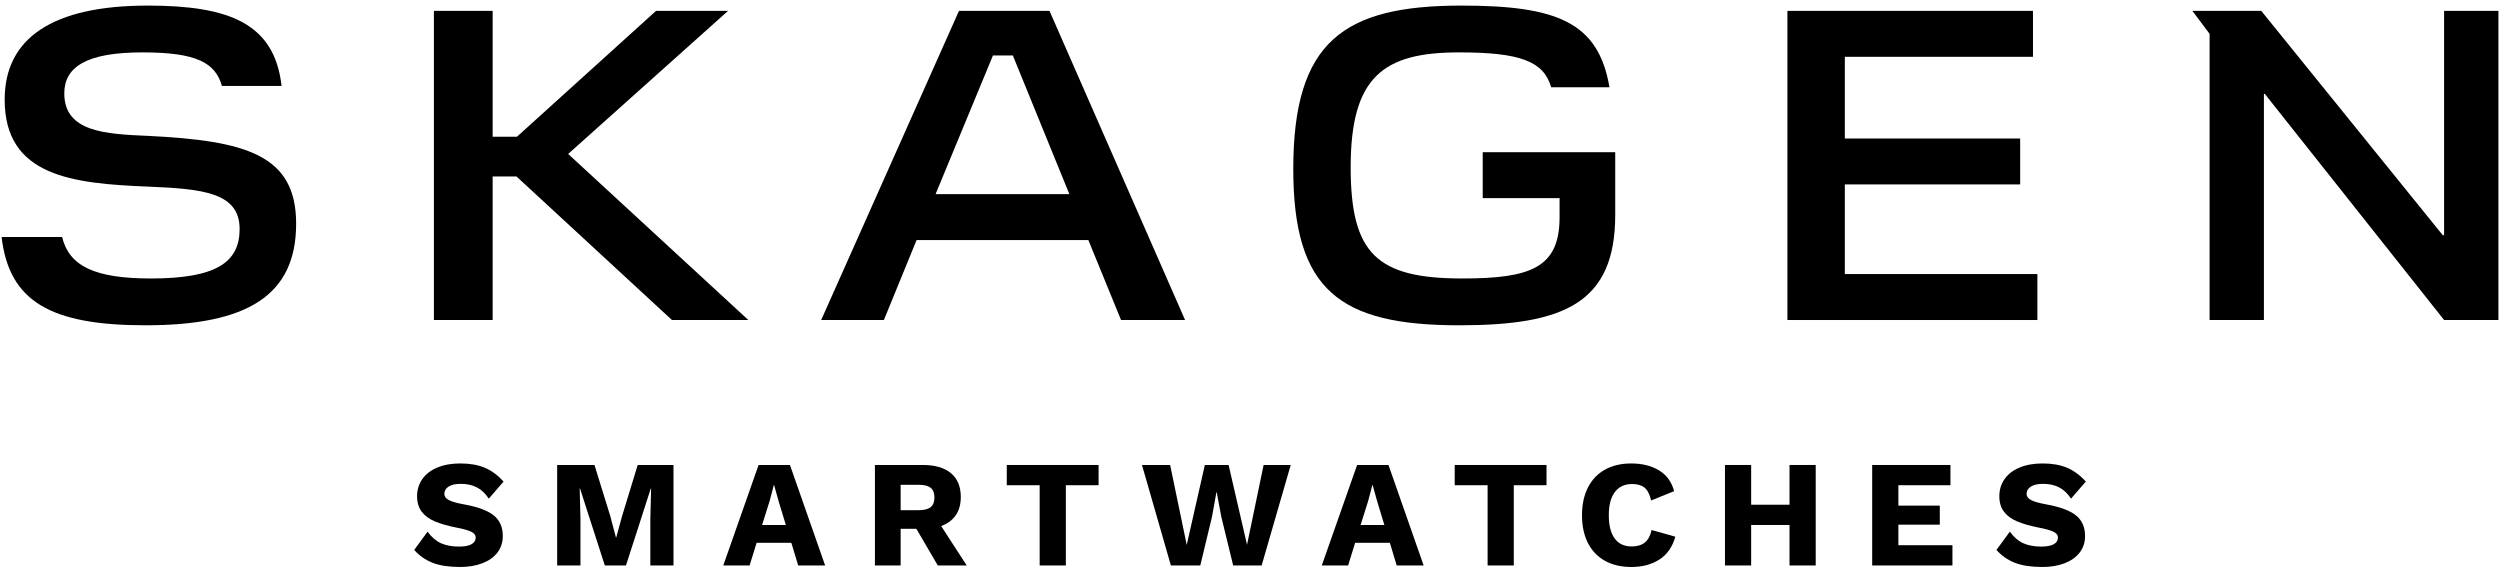 <?xml version="1.0" encoding="utf-8"?>
<!-- Generator: Adobe Illustrator 24.1.0, SVG Export Plug-In . SVG Version: 6.00 Build 0)  -->
<svg version="1.1" baseProfile="tiny" id="Ebene_1" xmlns="http://www.w3.org/2000/svg" xmlns:xlink="http://www.w3.org/1999/xlink"
	 x="0px" y="0px" viewBox="0 0 709.559 162.508" xml:space="preserve">
<g>
	<path d="M0.449,67.261h17.173c2.004,8.277,9.275,11.778,25.19,11.778
		c18.427,0,25.198-4.506,25.198-14.034c0-10.402-10.534-11.401-25.953-12.035
		c-21.43-0.875-40.734-2.879-40.734-24.694c0-17.421,13.541-26.691,40.613-26.691
		c23.066,0,35.972,5.011,37.98,22.813H62.995c-1.882-6.526-7.024-9.529-22.568-9.529
		c-15.916,0-22.18,4.137-22.18,11.65c0,10.914,11.655,11.537,23.688,12.041
		c27.952,1.375,42.117,5.381,42.117,24.942c0,20.306-13.791,28.824-42.741,28.824
		C14.363,92.326,2.578,85.565,0.449,67.261"/>
	<polygon points="139.825,38.812 146.715,38.812 186.199,3.088 206.635,3.088 
		161.259,43.695 212.396,90.828 190.716,90.828 146.596,50.091 139.825,50.091 
		139.825,90.828 123.156,90.828 123.156,3.088 139.825,3.088 	"/>
	<path d="M308.904,68.142h-48.758l-9.279,22.686h-17.798l39.109-87.739h25.693
		l38.484,87.739h-18.179L308.904,68.142L308.904,68.142z M265.537,55.102h37.975
		l-16.04-39.355h-5.646L265.537,55.102L265.537,55.102z"/>
	<path d="M383.352,47.454c0,24.571,7.395,31.585,31.717,31.585
		c19.552,0,27.575-3.131,27.575-17.417v-5.392h-21.813V43.195h37.609v17.798
		c0,25.065-14.547,31.333-44.252,31.333c-33.964,0-47.125-9.898-47.125-44.373
		c0-36.218,14.286-46.368,47.747-46.368c27.206,0,38.863,4.758,41.997,23.189H440.259
		c-2.131-7.395-8.773-9.905-26.2-9.905
		C392.63,14.869,383.352,21.76,383.352,47.454"/>
	<polygon points="507.312,3.088 577.008,3.088 577.008,16.123 523.607,16.123 523.607,39.312 
		573.369,39.312 573.369,52.341 523.607,52.341 523.607,77.787 578.256,77.787 
		578.256,90.828 507.312,90.828 	"/>
	<polygon points="693.693,3.088 709.11,3.088 709.11,90.828 693.693,90.828 
		642.807,26.648 642.552,26.648 642.552,90.828 627.135,90.828 627.135,9.605 
		622.247,3.088 641.802,3.088 693.318,66.762 693.693,66.762 	"/>
	<path d="M137.586,132.75c1.917,0.805,3.695,2.116,5.338,3.931l-4.192,4.842
		c-0.951-1.441-2.068-2.501-3.35-3.177c-1.281-0.678-2.816-1.016-4.603-1.016
		c-1.498,0-2.65,0.259-3.456,0.777c-0.807,0.521-1.21,1.21-1.21,2.076
		c0,0.721,0.425,1.303,1.275,1.75c0.85,0.448,2.297,0.856,4.342,1.23
		c3.948,0.72,6.764,1.772,8.449,3.157c1.685,1.381,2.528,3.325,2.528,5.832
		c0,1.814-0.518,3.387-1.556,4.712c-1.037,1.325-2.47,2.332-4.299,3.025
		c-1.83,0.689-3.896,1.035-6.202,1.035c-3.227,0-5.848-0.397-7.865-1.187
		c-2.016-0.794-3.758-2.009-5.228-3.652l3.803-5.185
		c1.123,1.555,2.39,2.65,3.802,3.283c1.412,0.636,3.112,0.951,5.1,0.951
		c1.584,0,2.773-0.222,3.565-0.67c0.791-0.447,1.188-1.086,1.188-1.921
		c0-0.664-0.425-1.204-1.274-1.621c-0.851-0.419-2.269-0.816-4.257-1.19
		c-2.449-0.489-4.473-1.072-6.071-1.75c-1.6-0.675-2.839-1.592-3.717-2.743
		c-0.879-1.153-1.318-2.622-1.318-4.408c0-1.787,0.482-3.385,1.448-4.797
		c0.965-1.413,2.377-2.513,4.235-3.306c1.857-0.793,4.054-1.187,6.589-1.187
		C133.358,131.541,135.671,131.943,137.586,132.75L137.586,132.75z"/>
	<polygon points="191.151,160.493 184.582,160.493 184.582,147.4 184.798,138.628 
		184.711,138.628 177.668,160.493 171.661,160.493 164.618,138.628 164.531,138.628 
		164.747,147.4 164.747,160.493 158.136,160.493 158.136,131.971 168.723,131.971 
		173.217,146.491 174.815,152.543 174.902,152.543 176.544,146.533 180.995,131.971 
		191.151,131.971 	"/>
	<path d="M224.598,154.054h-9.852l-1.99,6.439h-7.475l10.026-28.522h8.901l9.984,28.522
		h-7.65L224.598,154.054L224.598,154.054z M223.042,148.998l-2.075-6.828l-1.253-4.493
		h-0.086l-1.167,4.451l-2.161,6.87H223.042L223.042,148.998z"/>
	<path d="M260.075,150.078h-4.451v10.415h-7.302v-28.522h13.611
		c3.458,0,6.115,0.779,7.974,2.335c1.858,1.556,2.788,3.801,2.788,6.741
		c0,2.074-0.476,3.801-1.426,5.185c-0.951,1.382-2.334,2.406-4.149,3.07
		l7.26,11.191h-8.211L260.075,150.078L260.075,150.078z M255.624,144.806h5.056
		c1.586,0,2.738-0.287,3.458-0.864s1.08-1.497,1.08-2.765
		c0-1.238-0.36-2.147-1.08-2.724s-1.872-0.864-3.458-0.864h-5.056V144.806
		L255.624,144.806z"/>
	<polygon points="311.803,137.719 302.511,137.719 302.511,160.493 295.08,160.493 
		295.08,137.719 285.745,137.719 285.745,131.971 311.803,131.971 	"/>
	<polygon points="340.667,160.493 332.328,160.493 324.118,131.971 332.111,131.971 
		336.821,154.658 341.964,131.971 348.705,131.971 353.935,154.616 358.646,131.971 
		366.338,131.971 358.086,160.493 350.002,160.493 346.631,146.666 345.334,139.708 
		345.25,139.708 343.995,146.666 	"/>
	<path d="M394.47,154.054h-9.853l-1.986,6.439h-7.478l10.027-28.522h8.902
		l9.982,28.522h-7.647L394.47,154.054L394.47,154.054z M392.914,148.998
		l-2.073-6.828l-1.252-4.493h-0.088l-1.167,4.451l-2.161,6.87H392.914
		L392.914,148.998z"/>
	<polygon points="438.939,137.719 429.649,137.719 429.649,160.493 422.216,160.493 
		422.216,137.719 412.88,137.719 412.88,131.971 438.939,131.971 	"/>
	<path d="M471.003,158.786c-2.189,1.426-4.853,2.138-7.993,2.138
		c-2.881,0-5.374-0.582-7.475-1.75c-2.104-1.165-3.717-2.85-4.842-5.056
		c-1.123-2.203-1.685-4.833-1.685-7.886c0-3.024,0.562-5.646,1.685-7.866
		c1.125-2.217,2.738-3.911,4.842-5.075c2.101-1.168,4.58-1.75,7.43-1.75
		c3.112,0,5.748,0.655,7.909,1.963c2.161,1.314,3.587,3.278,4.279,5.9
		l-6.524,2.636c-0.406-1.727-1.024-2.937-1.86-3.629
		c-0.836-0.692-2.017-1.038-3.542-1.038c-2.105,0-3.733,0.757-4.884,2.27
		c-1.154,1.511-1.728,3.708-1.728,6.589c0,2.881,0.555,5.078,1.663,6.589
		c1.108,1.514,2.715,2.271,4.819,2.271c1.584,0,2.836-0.374,3.759-1.126
		c0.92-0.748,1.556-1.93,1.902-3.542l6.741,1.902
		C474.69,155.207,473.194,157.359,471.003,158.786L471.003,158.786z"/>
	<polygon points="515.341,131.971 515.341,160.493 507.908,160.493 507.908,148.998 
		497.018,148.998 497.018,160.493 489.586,160.493 489.586,131.971 497.018,131.971 
		497.018,143.25 507.908,143.25 507.908,131.971 	"/>
	<polygon points="554.148,154.746 554.148,160.493 531.372,160.493 531.372,131.971 
		553.584,131.971 553.584,137.719 538.805,137.719 538.805,143.509 550.56,143.509 
		550.56,148.911 538.805,148.911 538.805,154.746 	"/>
	<path d="M586.664,132.75c1.916,0.805,3.697,2.116,5.337,3.931l-4.192,4.842
		c-0.948-1.441-2.065-2.501-3.348-3.177c-1.283-0.678-2.816-1.016-4.603-1.016
		c-1.496,0-2.65,0.259-3.457,0.777c-0.805,0.521-1.21,1.21-1.21,2.076
		c0,0.721,0.425,1.303,1.274,1.75c0.85,0.448,2.299,0.856,4.344,1.23
		c3.947,0.72,6.764,1.772,8.449,3.157c1.685,1.381,2.53,3.325,2.53,5.832
		c0,1.814-0.521,3.387-1.557,4.712c-1.038,1.325-2.472,2.332-4.301,3.025
		c-1.829,0.689-3.897,1.035-6.201,1.035c-3.227,0-5.849-0.397-7.863-1.187
		c-2.018-0.794-3.762-2.009-5.23-3.652l3.803-5.185
		c1.123,1.555,2.392,2.65,3.801,3.283c1.412,0.636,3.112,0.951,5.101,0.951
		c1.584,0,2.771-0.222,3.564-0.67c0.794-0.447,1.19-1.086,1.19-1.921
		c0-0.664-0.427-1.204-1.277-1.621c-0.849-0.419-2.267-0.816-4.257-1.19
		c-2.447-0.489-4.47-1.072-6.071-1.75c-1.598-0.675-2.836-1.592-3.716-2.743
		c-0.878-1.153-1.317-2.622-1.317-4.408c0-1.787,0.481-3.385,1.446-4.797
		c0.965-1.413,2.377-2.513,4.237-3.306c1.857-0.793,4.054-1.187,6.589-1.187
		C582.438,131.541,584.748,131.943,586.664,132.75L586.664,132.75z"/>
</g>
</svg>
